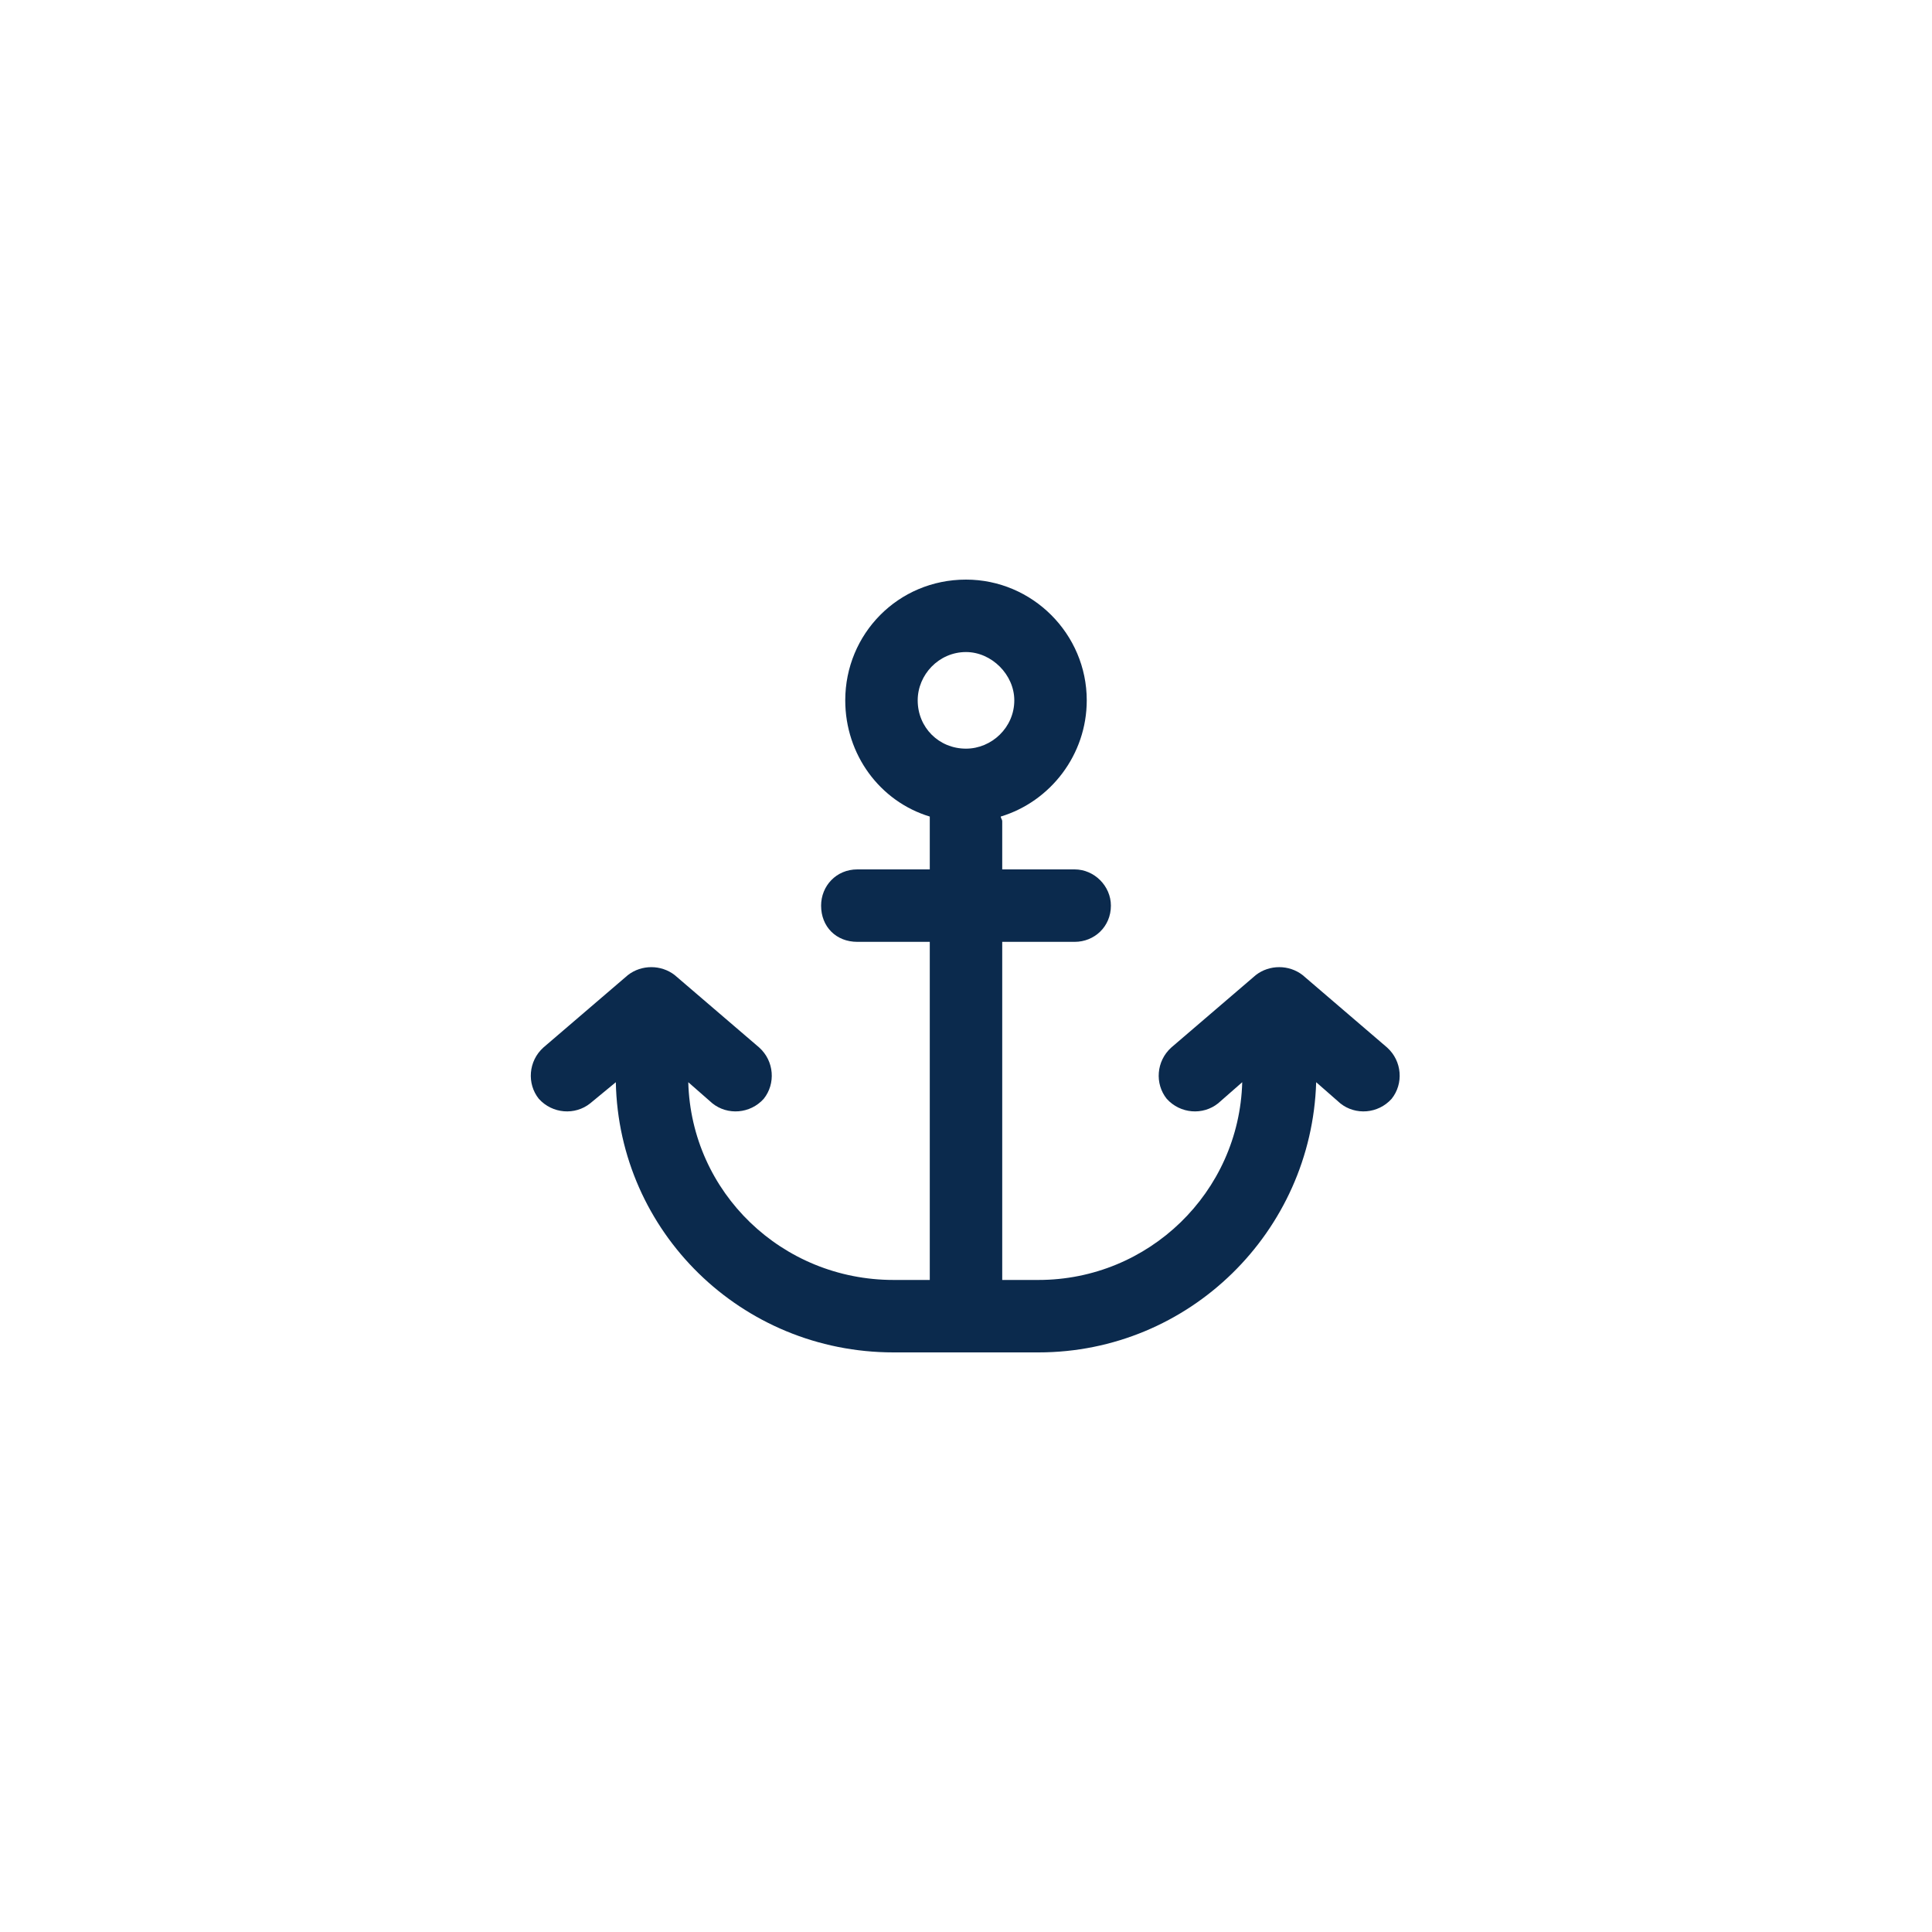 <svg width="40" height="40" viewBox="0 0 40 40" fill="none" xmlns="http://www.w3.org/2000/svg">
<path d="M21 14.5C21 13.969 20.531 13.5 20 13.5C19.438 13.5 19 13.969 19 14.5C19 15.062 19.438 15.5 20 15.5C20.531 15.5 21 15.062 21 14.5ZM20 12C21.375 12 22.5 13.125 22.5 14.5C22.5 15.625 21.75 16.594 20.719 16.906C20.719 16.938 20.75 16.969 20.75 17V18H22.25C22.656 18 23 18.344 23 18.75C23 19.188 22.656 19.5 22.25 19.5H20.75V26.5H21.5C23.781 26.5 25.656 24.688 25.719 22.406L25.219 22.844C24.906 23.094 24.438 23.062 24.156 22.75C23.906 22.438 23.938 21.969 24.25 21.688L26 20.188C26.281 19.969 26.688 19.969 26.969 20.188L28.719 21.688C29.031 21.969 29.062 22.438 28.812 22.75C28.531 23.062 28.062 23.094 27.75 22.844L27.25 22.406C27.156 25.5 24.625 28 21.5 28H20H18.5C15.344 28 12.812 25.5 12.75 22.406L12.219 22.844C11.906 23.094 11.438 23.062 11.156 22.75C10.906 22.438 10.938 21.969 11.25 21.688L13 20.188C13.281 19.969 13.688 19.969 13.969 20.188L15.719 21.688C16.031 21.969 16.062 22.438 15.812 22.75C15.531 23.062 15.062 23.094 14.75 22.844L14.25 22.406C14.312 24.688 16.188 26.5 18.5 26.5H19.25V19.5H17.75C17.312 19.5 17 19.188 17 18.75C17 18.344 17.312 18 17.75 18H19.25V17C19.25 16.969 19.25 16.938 19.25 16.906C18.219 16.594 17.5 15.625 17.5 14.5C17.5 13.125 18.594 12 20 12Z" fill="#0B2A4D"/>
</svg>
